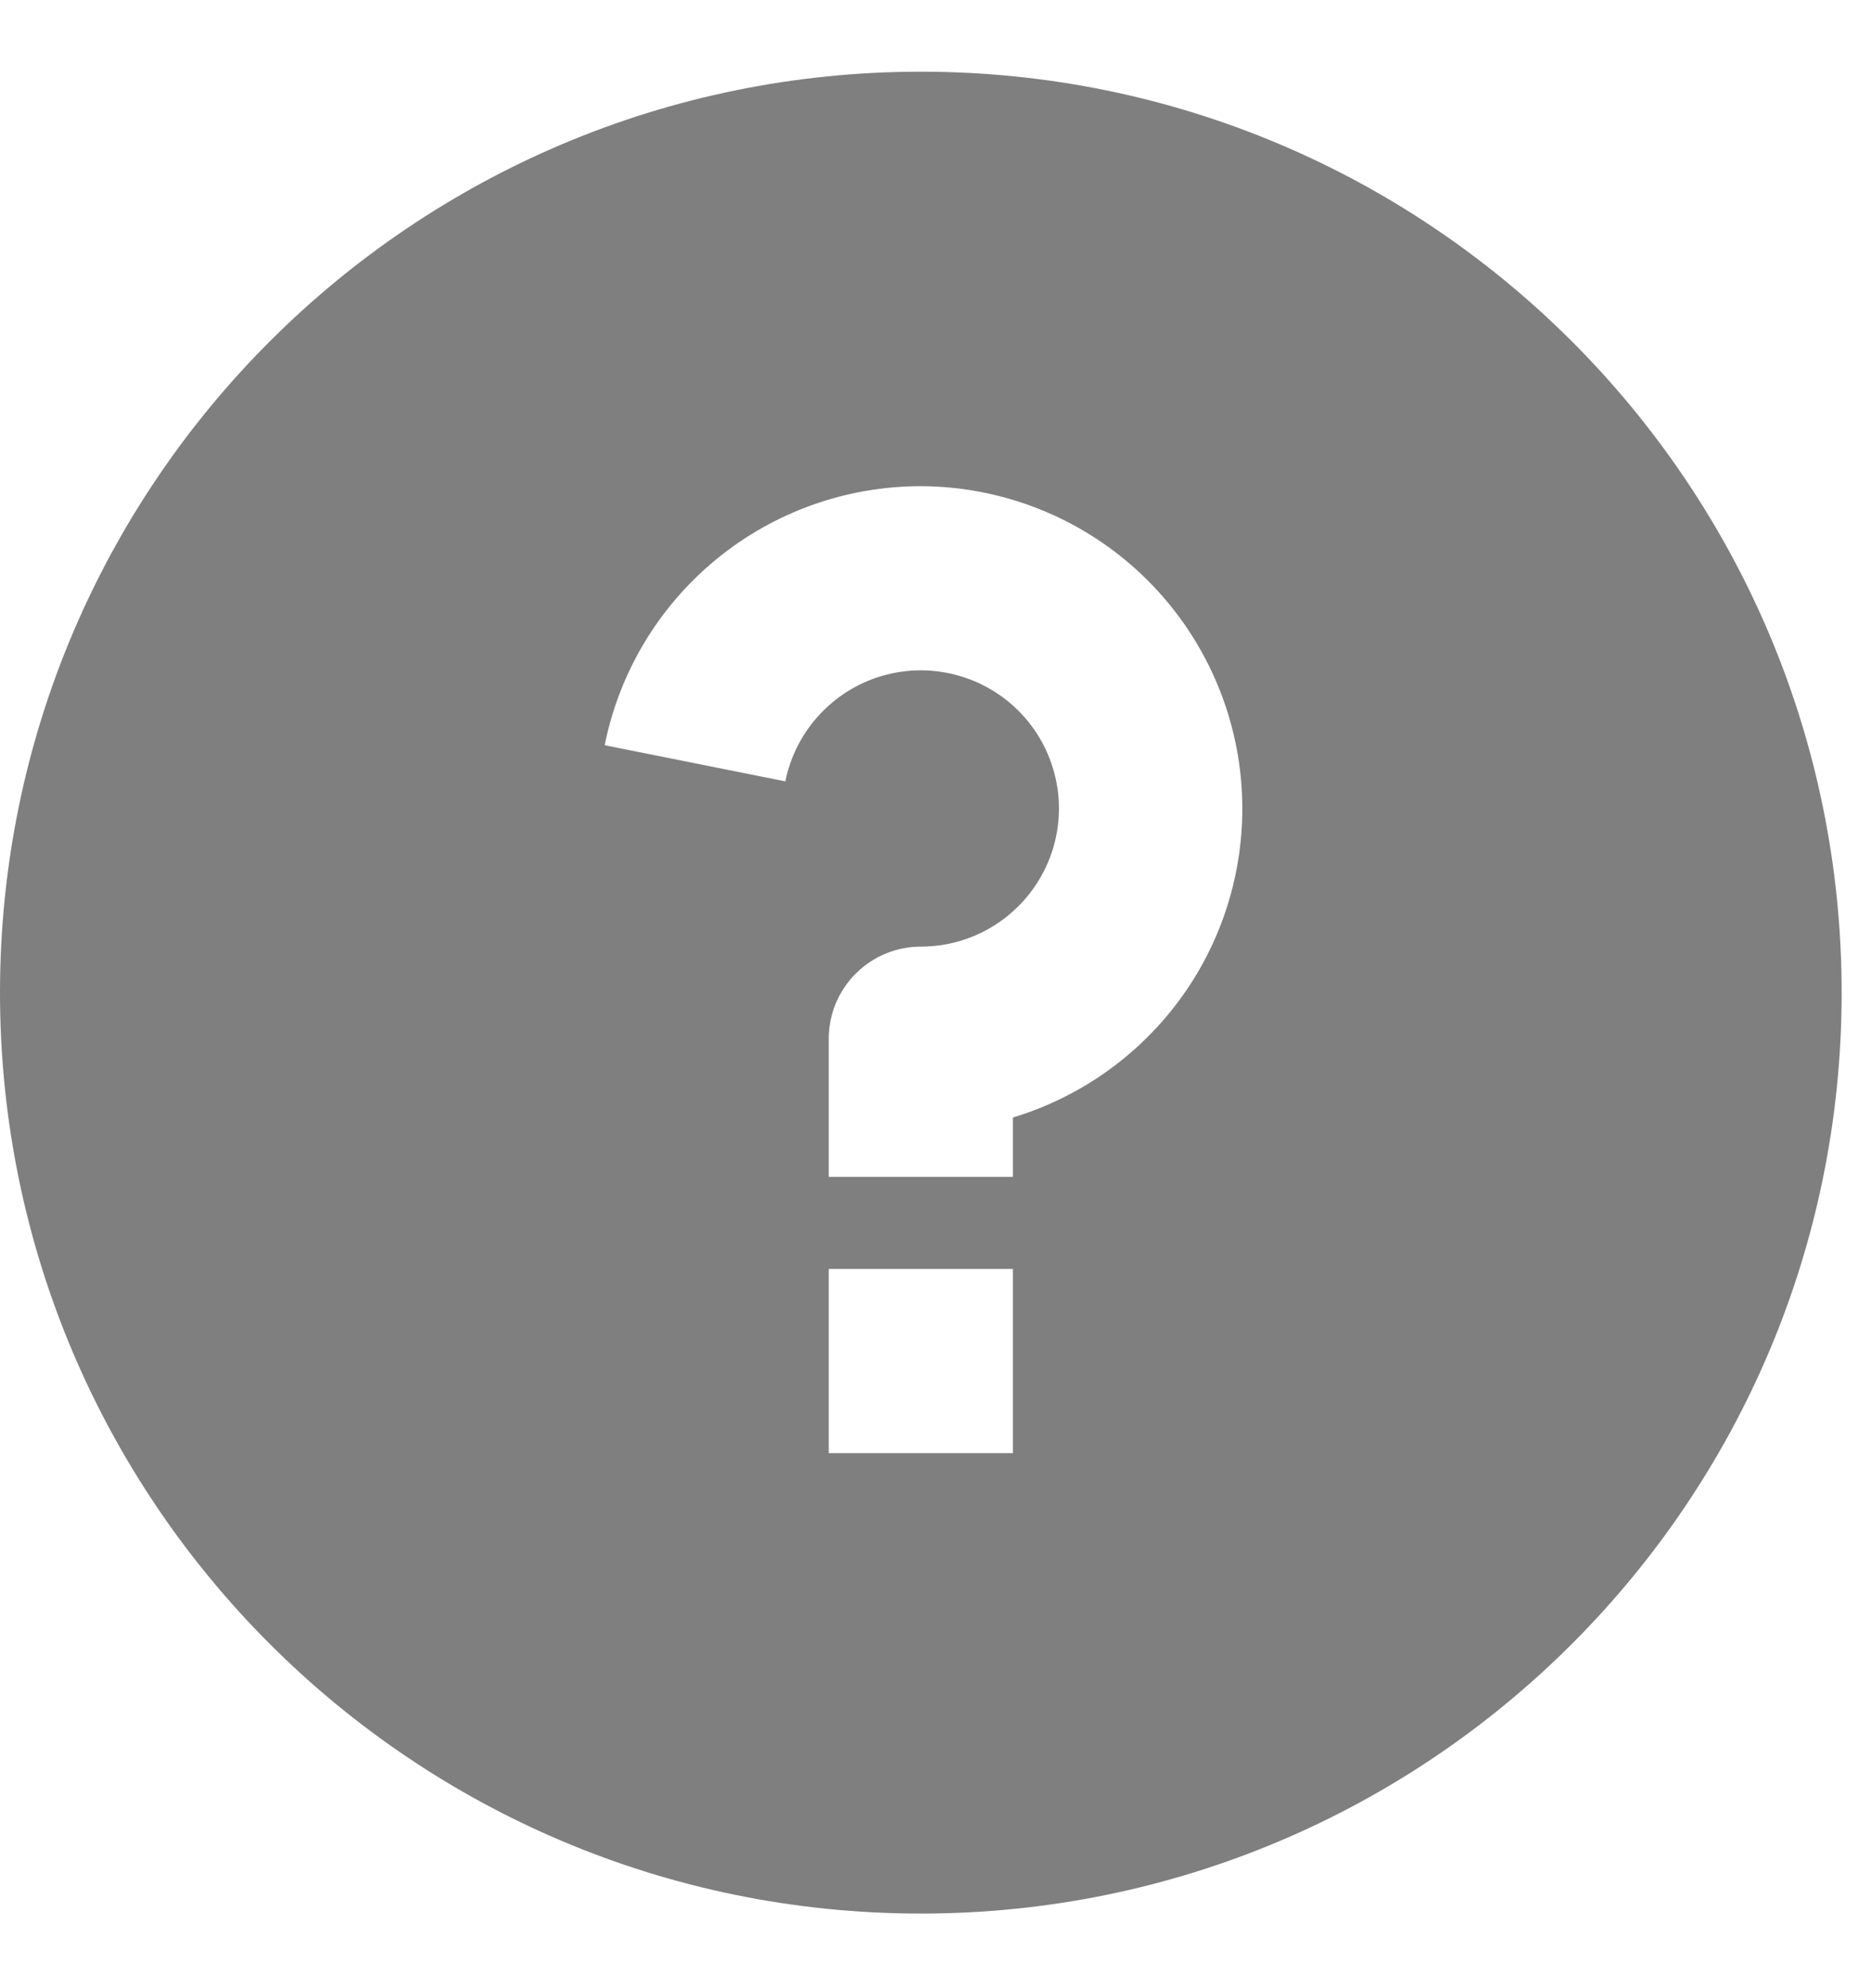 <svg xmlns="http://www.w3.org/2000/svg" width="16" height="17" viewBox="0 0 16 17" fill="none">
<path opacity="0.5" d="M7.875 16.362C3.525 16.362 0 12.837 0 8.488C0 4.139 3.525 0.613 7.875 0.613C12.224 0.613 15.749 4.139 15.749 8.488C15.749 12.837 12.224 16.362 7.875 16.362ZM7.087 10.85V12.425H8.662V10.85H7.087ZM8.662 9.555C9.295 9.364 9.838 8.952 10.193 8.395C10.548 7.837 10.69 7.17 10.595 6.516C10.499 5.862 10.172 5.264 9.673 4.831C9.174 4.398 8.535 4.159 7.875 4.157C7.237 4.157 6.62 4.377 6.127 4.781C5.634 5.185 5.296 5.747 5.171 6.372L6.716 6.681C6.76 6.462 6.865 6.26 7.02 6.098C7.174 5.936 7.371 5.821 7.588 5.767C7.805 5.713 8.033 5.721 8.246 5.792C8.458 5.862 8.646 5.991 8.788 6.164C8.93 6.337 9.019 6.547 9.047 6.769C9.074 6.991 9.038 7.216 8.942 7.418C8.846 7.62 8.695 7.791 8.506 7.911C8.317 8.031 8.098 8.094 7.875 8.094C7.666 8.094 7.465 8.177 7.318 8.325C7.17 8.472 7.087 8.673 7.087 8.882V10.063H8.662V9.555Z" fill="black"/>
</svg>